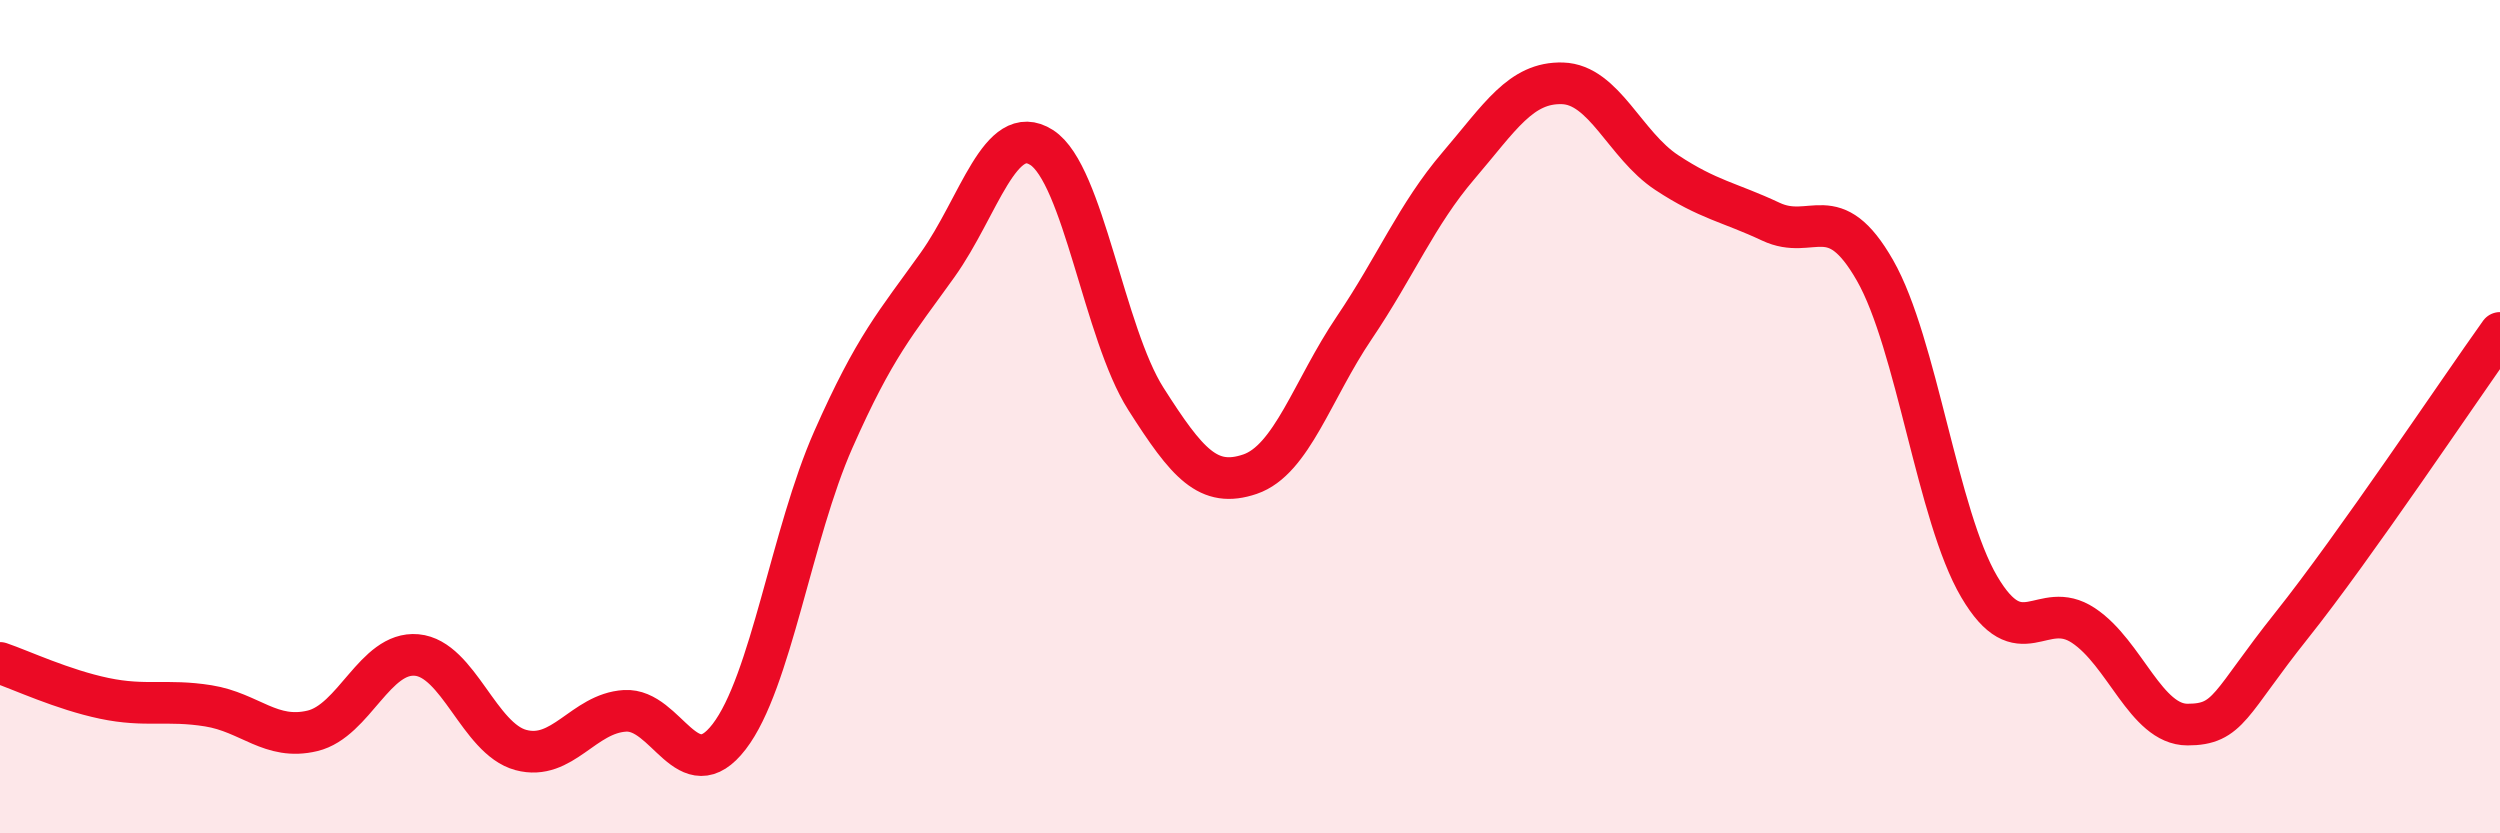 
    <svg width="60" height="20" viewBox="0 0 60 20" xmlns="http://www.w3.org/2000/svg">
      <path
        d="M 0,15.91 C 0.5,16.08 1.5,16.55 2.5,16.76 C 3.5,16.97 4,16.78 5,16.94 C 6,17.1 6.5,17.78 7.5,17.54 C 8.5,17.3 9,15.63 10,15.72 C 11,15.81 11.5,17.73 12.5,18 C 13.5,18.27 14,17.12 15,17.06 C 16,17 16.5,18.98 17.5,17.68 C 18.5,16.38 19,12.81 20,10.55 C 21,8.29 21.5,7.76 22.5,6.36 C 23.5,4.96 24,2.9 25,3.54 C 26,4.18 26.5,8 27.5,9.57 C 28.5,11.14 29,11.72 30,11.38 C 31,11.04 31.5,9.35 32.5,7.87 C 33.5,6.39 34,5.15 35,3.98 C 36,2.81 36.5,1.97 37.5,2 C 38.5,2.03 39,3.48 40,4.14 C 41,4.8 41.5,4.85 42.5,5.32 C 43.5,5.79 44,4.74 45,6.49 C 46,8.24 46.5,12.38 47.5,14.08 C 48.5,15.78 49,14.35 50,15.01 C 51,15.67 51.5,17.39 52.5,17.39 C 53.5,17.39 53.5,16.89 55,15.01 C 56.5,13.13 59,9.39 60,7.99L60 20L0 20Z"
        fill="#EB0A25"
        opacity="0.1"
        stroke-linecap="round"
        stroke-linejoin="round"
      />
      <path
        d="M 0,15.91 C 0.5,16.08 1.5,16.55 2.5,16.76 C 3.5,16.97 4,16.78 5,16.94 C 6,17.1 6.5,17.78 7.5,17.54 C 8.5,17.3 9,15.63 10,15.72 C 11,15.81 11.5,17.73 12.5,18 C 13.5,18.27 14,17.12 15,17.06 C 16,17 16.5,18.98 17.5,17.68 C 18.5,16.38 19,12.81 20,10.55 C 21,8.29 21.5,7.76 22.5,6.36 C 23.5,4.96 24,2.9 25,3.54 C 26,4.18 26.5,8 27.5,9.57 C 28.5,11.14 29,11.72 30,11.38 C 31,11.04 31.5,9.35 32.5,7.87 C 33.5,6.39 34,5.15 35,3.98 C 36,2.81 36.5,1.97 37.5,2 C 38.5,2.03 39,3.48 40,4.14 C 41,4.8 41.5,4.85 42.5,5.32 C 43.5,5.79 44,4.74 45,6.49 C 46,8.24 46.5,12.38 47.5,14.08 C 48.5,15.78 49,14.35 50,15.01 C 51,15.67 51.5,17.39 52.5,17.39 C 53.5,17.39 53.5,16.89 55,15.01 C 56.5,13.13 59,9.39 60,7.99"
        stroke="#EB0A25"
        stroke-width="1"
        fill="none"
        stroke-linecap="round"
        stroke-linejoin="round"
      />
    </svg>
  